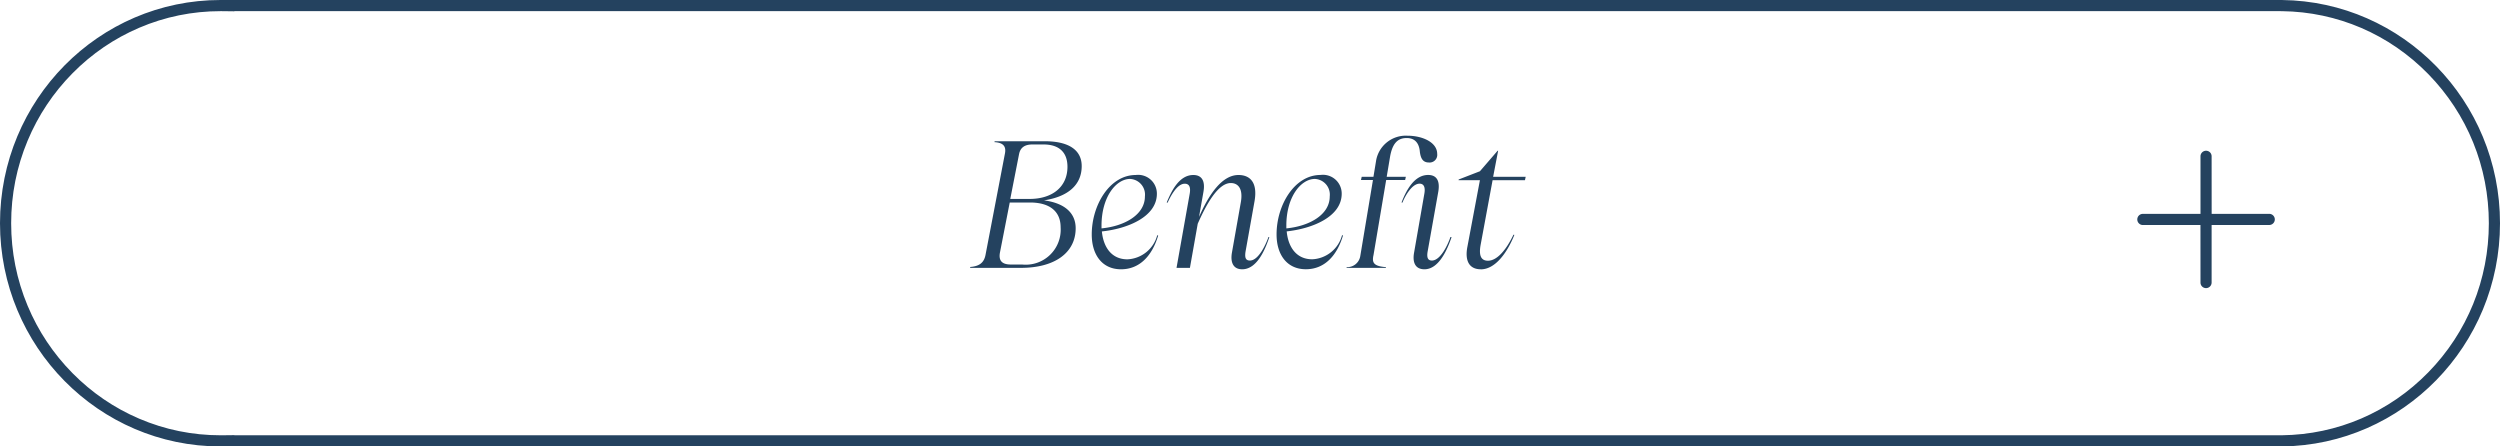 <svg id="btn__benefit__pc" xmlns="http://www.w3.org/2000/svg" width="223.999" height="40.001" viewBox="0 0 223.999 40.001">
  <g id="合体_4" data-name="合体 4" transform="translate(-5420 -9987)" fill="none">
    <path d="M5440,10027h-.236a20,20,0,0,1,0-40h184.707a20.005,20.005,0,0,1,0,40H5440Z" stroke="none"/>
    <path d="M 5624.383 10026.001 L 5624.459 10026 C 5629.422 10025.94 5634.079 10023.939 5637.572 10020.364 C 5641.072 10016.784 5642.999 10012.038 5642.999 10007.001 C 5642.999 10001.963 5641.072 9997.216 5637.572 9993.636 C 5634.079 9990.062 5629.422 9988.061 5624.459 9988.001 L 5624.235 9988 L 5441 9988 L 5441 9988.014 L 5439.988 9988.001 C 5439.913 9988 5439.839 9988 5439.764 9988 C 5437.232 9988 5434.776 9988.502 5432.465 9989.491 C 5430.231 9990.447 5428.224 9991.816 5426.5 9993.561 C 5424.776 9995.306 5423.422 9997.338 5422.476 9999.601 C 5421.497 10001.943 5421 10004.434 5421 10007.001 C 5421 10009.567 5421.497 10012.057 5422.476 10014.399 C 5423.422 10016.662 5424.776 10018.694 5426.5 10020.439 C 5428.225 10022.184 5430.231 10023.554 5432.465 10024.51 C 5434.777 10025.499 5437.232 10026.001 5439.764 10026.001 C 5439.769 10026.001 5439.773 10026.001 5439.778 10026.001 C 5439.848 10026.001 5439.918 10026.001 5439.988 10026 L 5441 10025.988 L 5441 10026.001 L 5624.383 10026.001 M 5624.471 10027.001 L 5440 10027 C 5439.921 10027.001 5439.843 10027.001 5439.764 10027.001 C 5428.85 10027.001 5420 10018.045 5420 10007.001 C 5420 9995.953 5428.85 9987 5439.764 9987 C 5439.843 9987 5439.921 9987 5440 9987.001 L 5440 9987 L 5624.471 9987.001 C 5635.278 9987.13 5643.999 9996.034 5643.999 10007.001 C 5643.999 10017.965 5635.278 10026.871 5624.471 10027 L 5624.471 10027.001 Z" stroke="none" fill="#24425f"/>
  </g>
  <path id="パス_3752" data-name="パス 3752" d="M6.544-6.048C8.64-6.368,9.92-7.392,9.92-9.12c0-1.376-1.072-2.224-3.3-2.224h-4.5l-.016.08c.832.048,1.072.416.928,1.072L1.3-1.152C1.168-.48.768-.144-.064-.08L-.08,0H4.48c3.008,0,4.9-1.344,4.9-3.552C9.376-4.88,8.448-5.792,6.544-6.048ZM6.5-11.056c1.392,0,2.144.7,2.144,2,0,1.792-1.344,2.88-3.392,2.88H3.52l.784-4c.112-.592.5-.88,1.2-.88ZM3.568-.3c-.8,0-1.1-.352-.976-1.056l.88-4.5H5.28c1.84,0,2.752.848,2.752,2.224A3.137,3.137,0,0,1,4.576-.3Zm13.12-2.624a2.9,2.9,0,0,1-2.672,2.16c-1.44,0-2.16-1.12-2.288-2.5C14-3.5,16.656-4.56,16.656-6.64a1.68,1.68,0,0,0-1.9-1.68c-2.32,0-3.936,2.688-3.936,5.328,0,1.792.912,3.12,2.624,3.12,1.664,0,2.784-1.2,3.328-3.024ZM14.24-7.968A1.406,1.406,0,0,1,15.584-6.4c0,1.616-1.776,2.656-3.888,2.864v-.256C11.7-6.352,12.992-7.952,14.24-7.968Zm12.416,5.2c-.176.512-.848,2.112-1.664,2.112-.4,0-.48-.288-.384-.848l.8-4.48c.288-1.664-.4-2.336-1.44-2.336-1.5,0-2.672,1.792-3.536,3.76l.4-2.272c.16-.928-.128-1.488-.912-1.488-1.328,0-2.016,1.584-2.384,2.464l.08.016c.192-.416.8-1.7,1.536-1.7.4,0,.544.3.448.88L18.416,0h1.2l.7-3.952C21.072-5.664,22.128-7.6,23.28-7.6c.608,0,1.12.448.9,1.712l-.8,4.528C23.232-.5,23.488.128,24.3.128c1.376,0,2.1-1.9,2.432-2.88Zm6.592-.16a2.9,2.9,0,0,1-2.672,2.16c-1.44,0-2.16-1.12-2.288-2.5,2.272-.24,4.928-1.3,4.928-3.376a1.68,1.68,0,0,0-1.9-1.68c-2.32,0-3.936,2.688-3.936,5.328,0,1.792.912,3.12,2.624,3.12,1.664,0,2.784-1.2,3.328-3.024ZM30.8-7.968A1.406,1.406,0,0,1,32.144-6.4c0,1.616-1.776,2.656-3.888,2.864v-.256C28.256-6.352,29.552-7.952,30.8-7.968Zm5.216,7.2a1.66,1.66,0,0,1,.048-.368L37.2-7.872h1.7l.064-.288H37.248l.3-1.792c.208-1.184.672-1.68,1.488-1.68.72,0,1.12.432,1.184,1.248.08.608.288.944.816.944a.683.683,0,0,0,.736-.768c0-1.056-1.344-1.632-2.656-1.632a2.7,2.7,0,0,0-2.832,2.32l-.224,1.36H35.008l-.064.288h1.072L34.88-1.056a1.179,1.179,0,0,1-1.216.992L33.648,0h3.52l.016-.064C36.352-.128,36.016-.32,36.016-.768Zm6.944-2c-.24.72-.9,2.112-1.664,2.112-.384,0-.48-.3-.368-.88l.944-5.3c.16-.96-.144-1.488-.912-1.488-1.248,0-1.968,1.392-2.384,2.464l.08.016c.272-.672.88-1.7,1.536-1.7.384,0,.528.32.432.88L39.7-1.36c-.16.9.128,1.488.928,1.488,1.28,0,2.032-1.712,2.432-2.88Zm2.72,2.9c1.28,0,2.352-1.456,3.008-3.088l-.08-.016C47.968-1.632,47.152-.64,46.32-.64c-.624,0-.832-.464-.656-1.424l1.072-5.792h2.9l.064-.3H46.784l.448-2.336h-.048L45.6-8.656l-1.9.736-.016.064H45.6L44.48-1.9C44.224-.592,44.672.128,45.68.128Z" transform="translate(87 24)" fill="#24425f"/>
  <path id="パス_3753" data-name="パス 3753" d="M8.005,4.5a.5.5,0,0,1-.354-.147L4,.707.354,4.357a.5.5,0,0,1-.707,0,.5.5,0,0,1,0-.707l4-4A.5.5,0,0,1,4-.5a.5.5,0,0,1,.354.146l4,4a.5.5,0,0,1-.354.853Z" transform="translate(200.492 22.491) rotate(-135)" fill="#24425f"/>
  <path id="パス_3754" data-name="パス 3754" d="M8.005,4.5a.5.5,0,0,1-.354-.147L4,.707.354,4.357a.5.5,0,0,1-.707,0,.5.5,0,0,1,0-.707l4-4A.5.5,0,0,1,4-.5a.5.5,0,0,1,.354.146l4,4a.5.5,0,0,1-.354.853Z" transform="translate(194.831 16.831) rotate(45)" fill="#24425f"/>
</svg>
